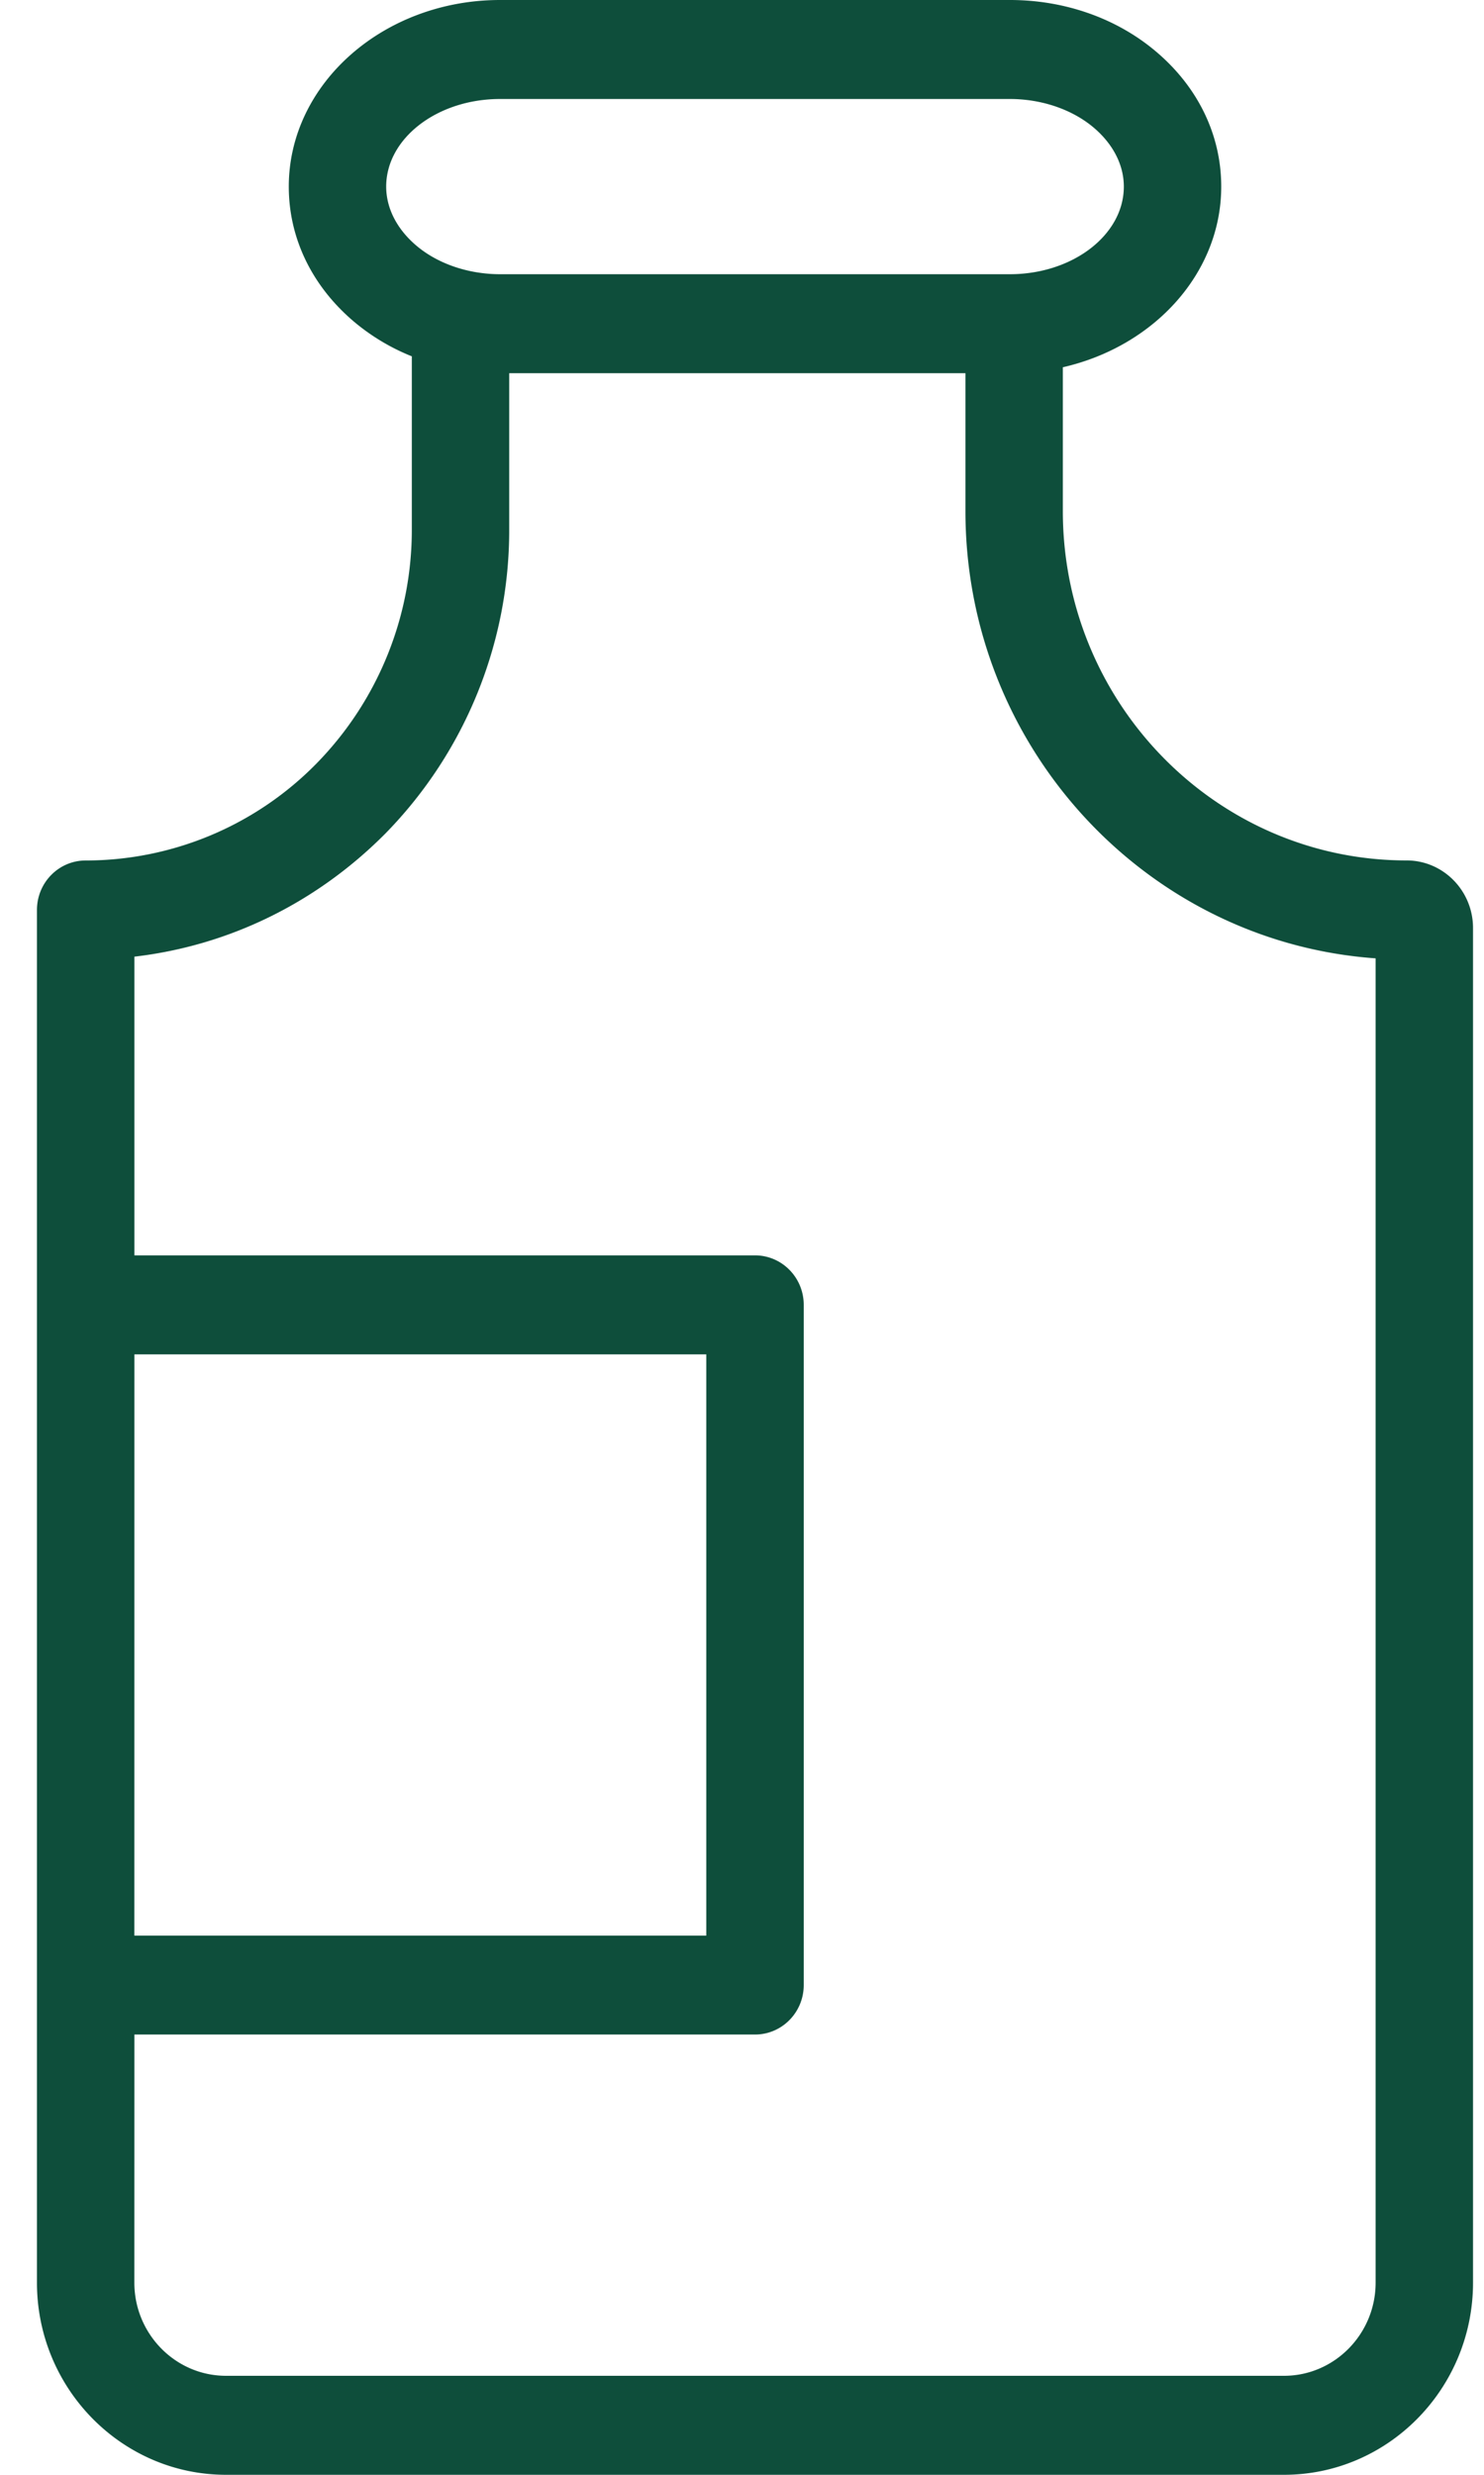 <svg xmlns="http://www.w3.org/2000/svg" xmlns:xlink="http://www.w3.org/1999/xlink" width="30" height="50" viewBox="0 0 30 50"><defs><path id="2oh8a" d="M1145.956 492h-21.386c-2.108 0-3.823-1.742-3.823-3.883v-27.732c0-.553.441-1 .985-1a6.538 6.538 0 0 0 4.668-1.961 6.741 6.741 0 0 0 1.925-4.735v-3.49a4.295 4.295 0 0 1-1.163-.695c-.854-.72-1.324-1.69-1.324-2.734 0-2.079 1.916-3.77 4.272-3.77h10.306c1.107 0 2.154.368 2.947 1.036.855.72 1.325 1.69 1.325 2.734 0 1.753-1.362 3.23-3.202 3.65v2.906c0 3.892 3.118 7.058 6.95 7.058.74 0 1.342.612 1.342 1.364v27.37c0 2.14-1.714 3.882-3.822 3.882zm-23.24-3.883c0 1.038.832 1.883 1.854 1.883h21.386c1.022 0 1.853-.845 1.853-1.883v-26.755c-4.626-.328-8.292-4.256-8.292-9.036v-2.786h-9.223v3.149a8.752 8.752 0 0 1-2.502 6.15c-1.394 1.404-3.167 2.267-5.075 2.489v6.035h12.546c.544 0 .985.448.985 1v13.742c0 .553-.441 1-.985 1h-12.546zm0-7.011h11.562v-11.743h-11.561zM1130.11 444c-1.27 0-2.303.794-2.303 1.77 0 .437.218.862.613 1.195.433.366 1.05.575 1.69.575h10.306c1.27 0 2.303-.794 2.303-1.77 0-.438-.218-.862-.613-1.195-.434-.365-1.05-.575-1.69-.575z"/></defs><g><g transform="translate(-1120 -442)"><use fill="#0e4e3b" xlink:href="#2oh8a"/></g></g></svg>